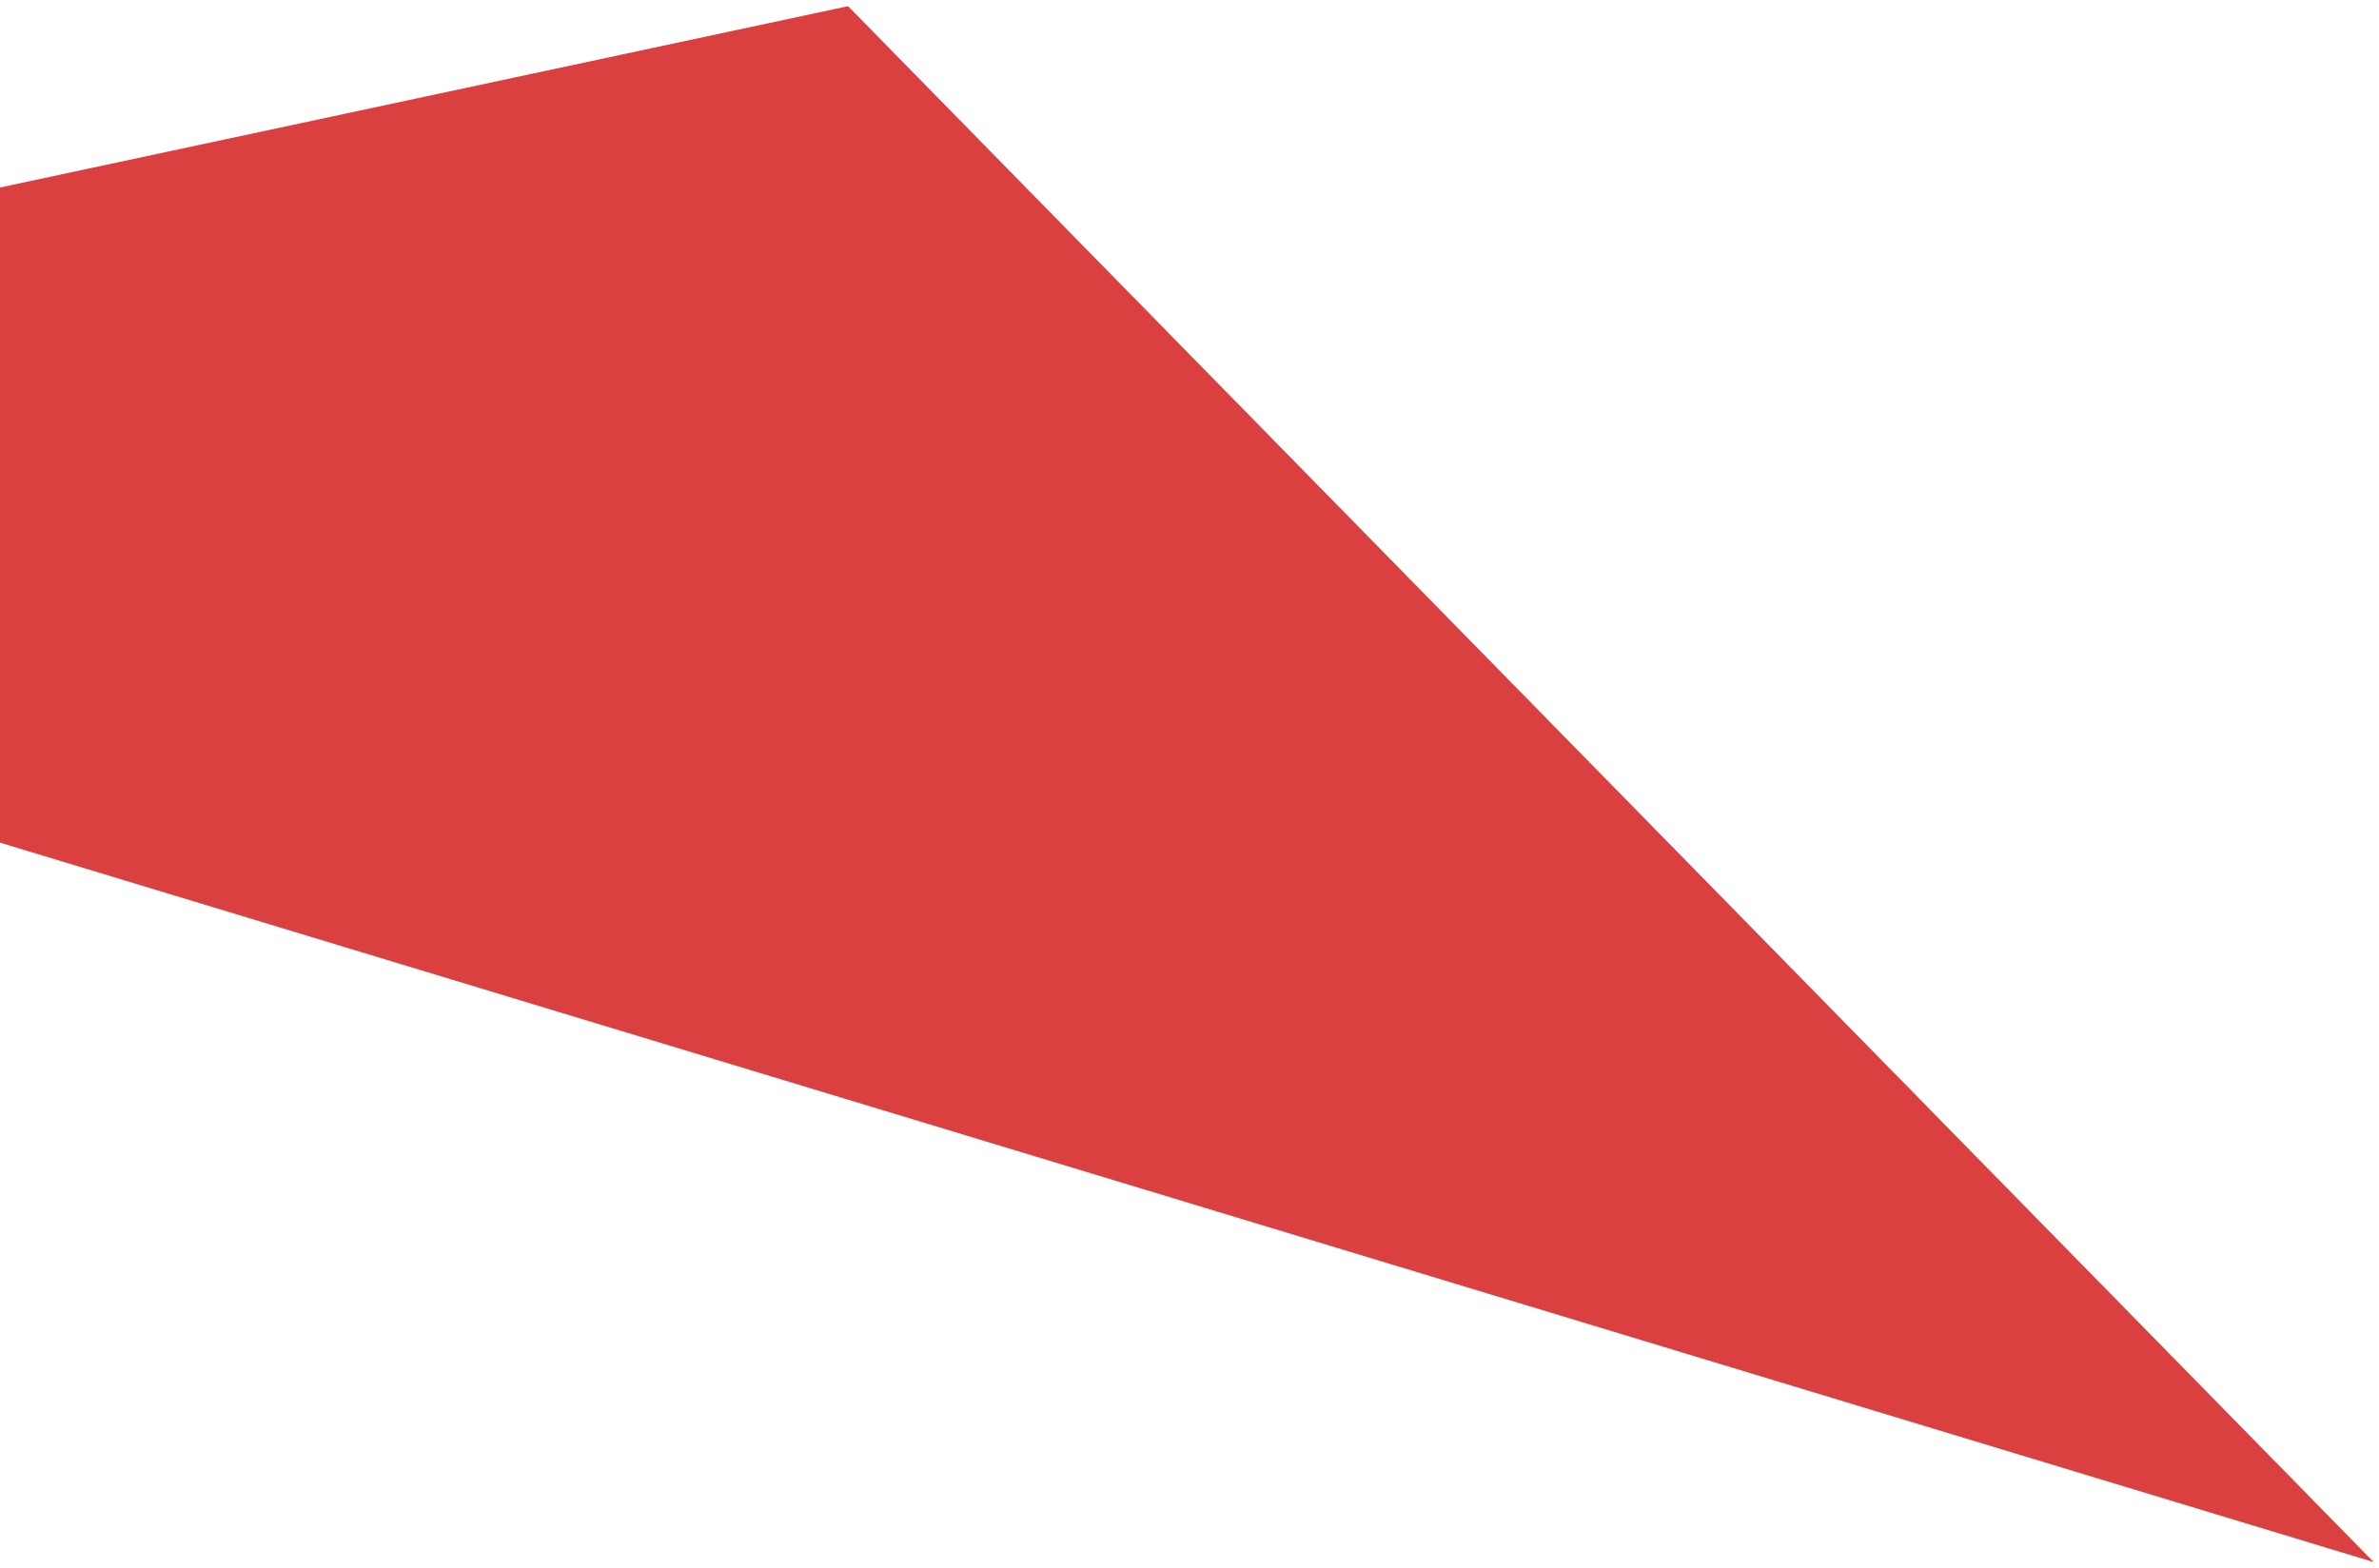 <?xml version="1.0" encoding="UTF-8"?> <svg xmlns="http://www.w3.org/2000/svg" width="229" height="151" viewBox="0 0 229 151" fill="none"><path d="M81.633 0.594L-122 44.141L228.491 150.388L81.633 0.594Z" fill="#DA4040"></path></svg> 